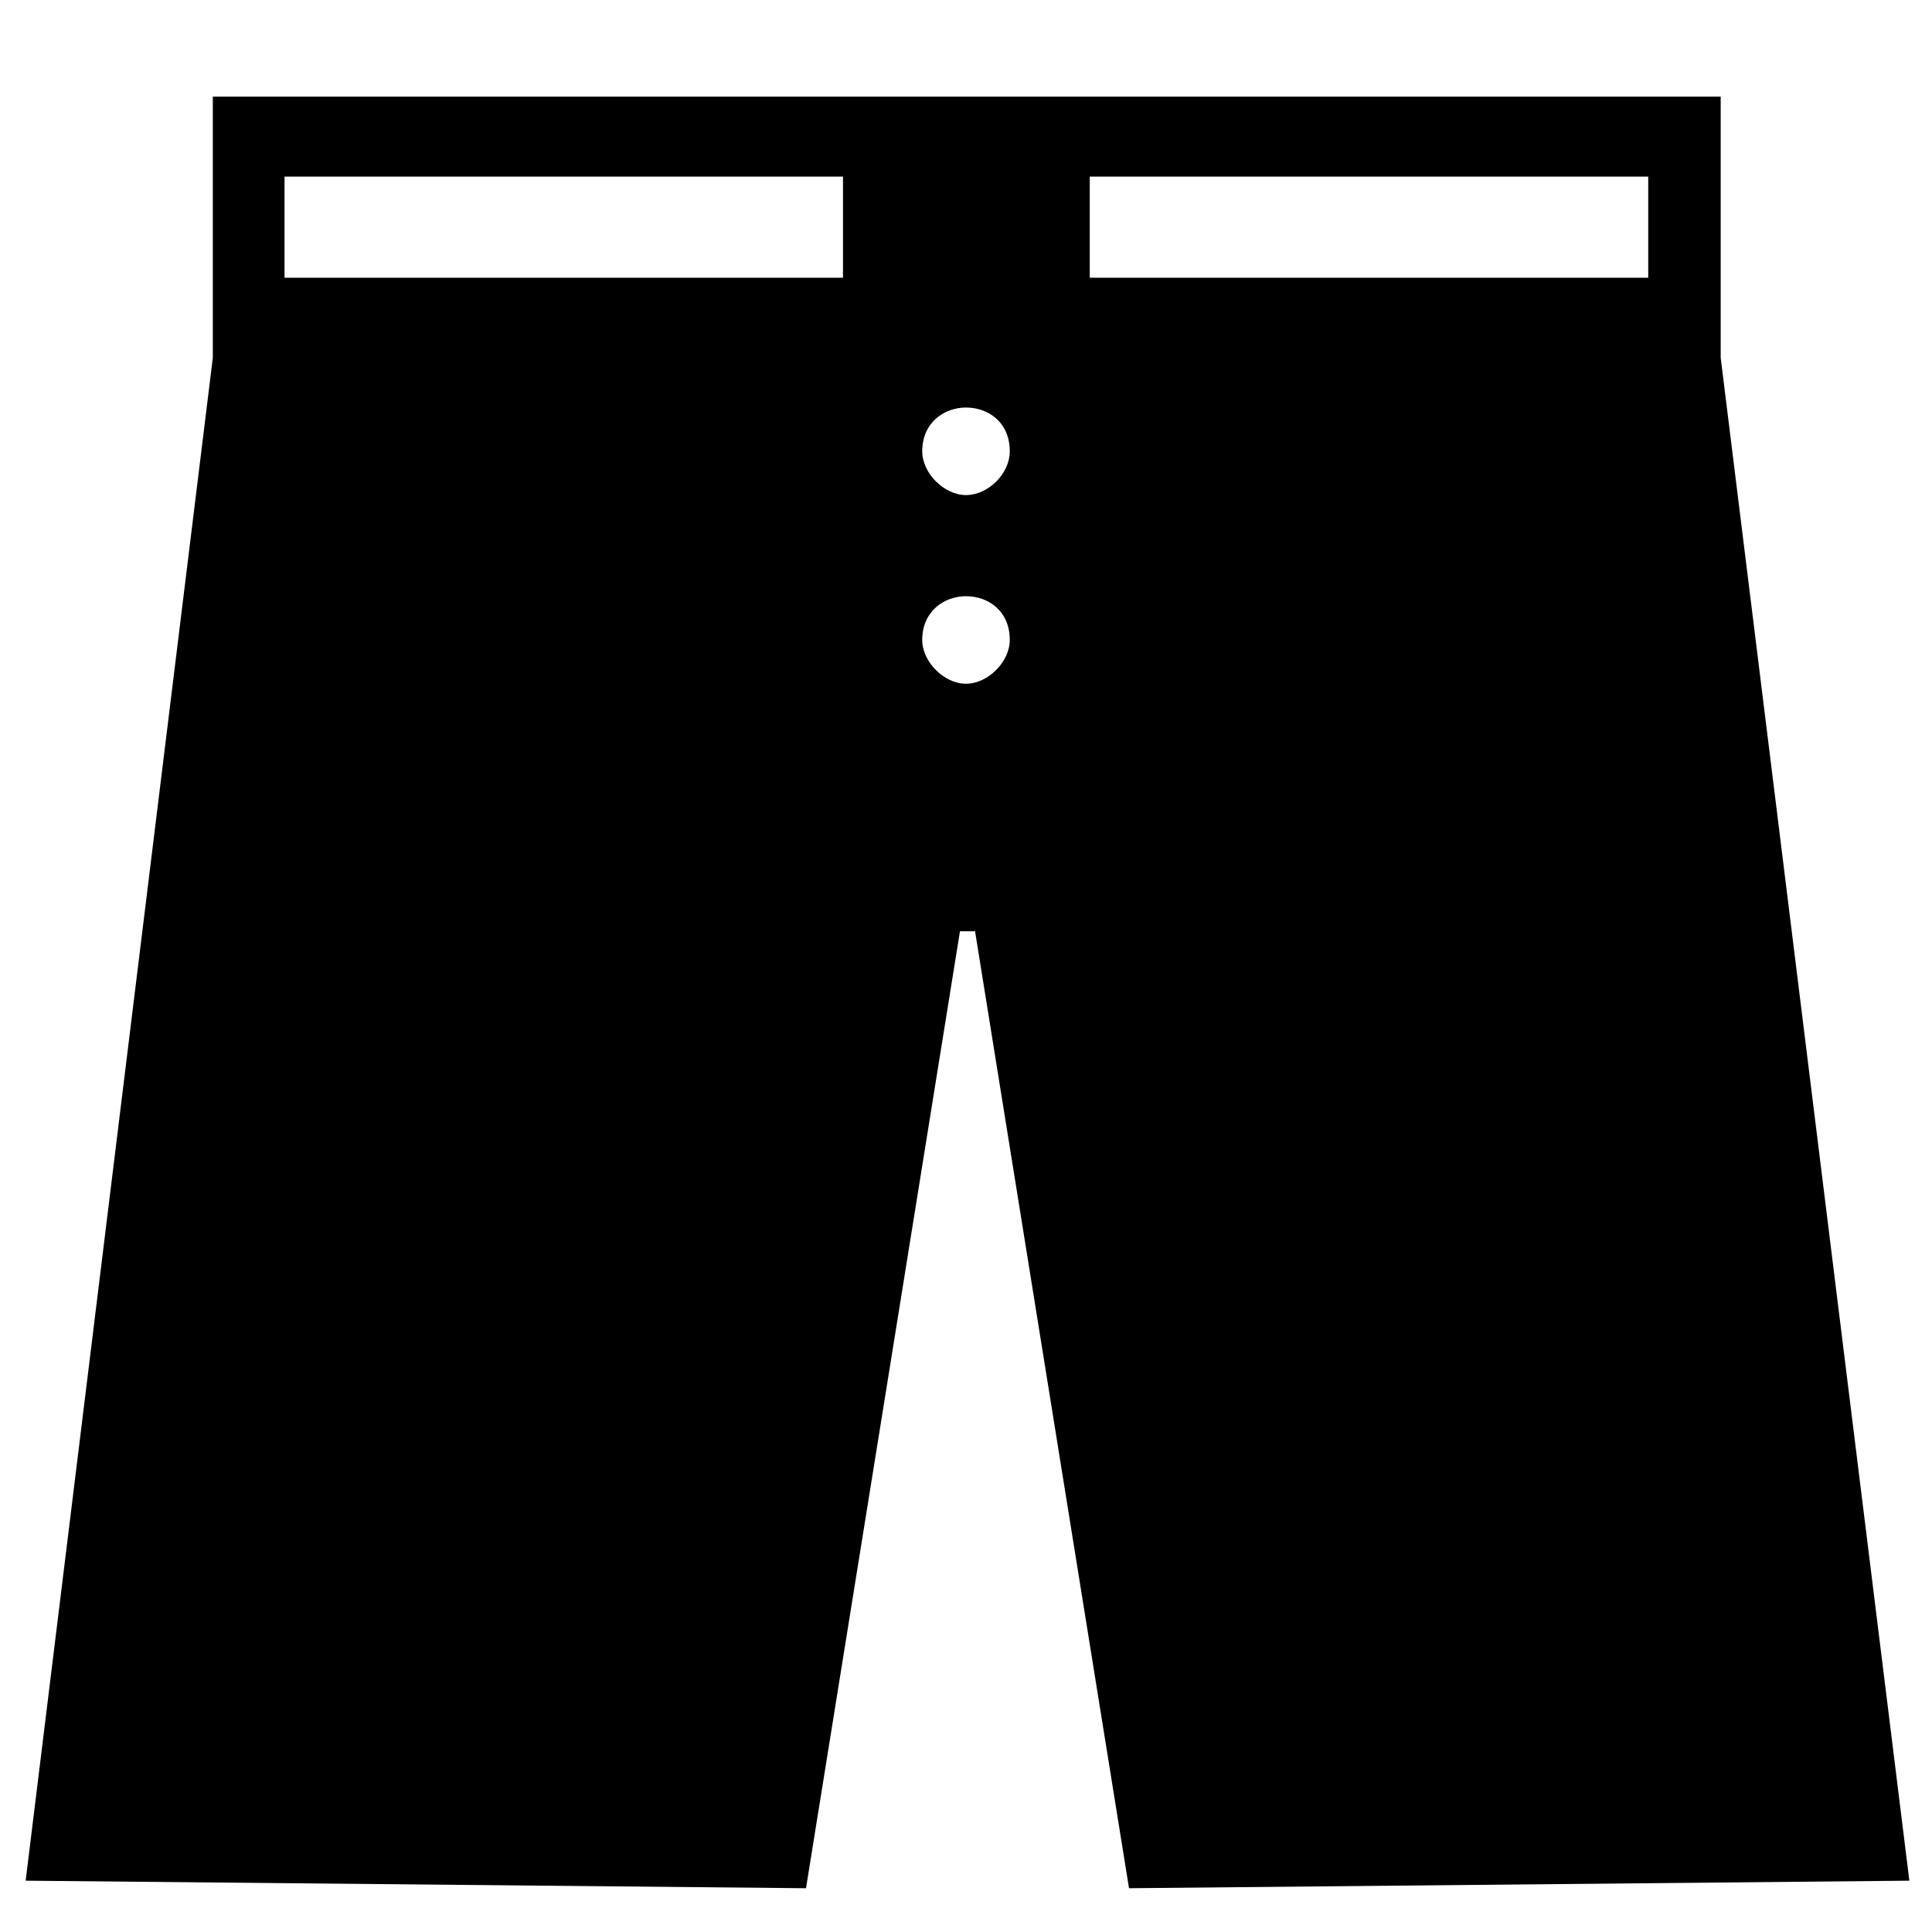 <?xml version="1.0" encoding="utf-8"?>
<!-- Скачано с сайта svg4.ru / Downloaded from svg4.ru -->
<svg fill="#000000" height="800px" width="800px" version="1.2" baseProfile="tiny" id="Layer_1" xmlns="http://www.w3.org/2000/svg" xmlns:xlink="http://www.w3.org/1999/xlink"
	  viewBox="-228.8 13.5 256 256" xml:space="preserve">
<path id="XMLID_189_" d="M-0.8,60.9V26.3h-99.9h-99.9v34.6l-24.8,201.8l103.4,1l20.4-126.8h1h1l20.4,126.8l103.4-1L-0.8,60.9z
	 M-117.1,50.3h-74V36.9h74V50.3z M-100.8,104.1c-2.9,0-5.8-2.9-5.8-5.8c0-3.8,2.9-5.8,5.8-5.8s5.8,1.9,5.8,5.8
	C-95,101.2-97.9,104.1-100.8,104.1z M-100.8,79.1c-2.9,0-5.8-2.9-5.8-5.8c0-3.8,2.9-5.8,5.8-5.8s5.8,1.9,5.8,5.8
	C-95,76.3-97.9,79.1-100.8,79.1z M-10.4,50.3h-74V36.9h74V50.3z"/>
</svg>